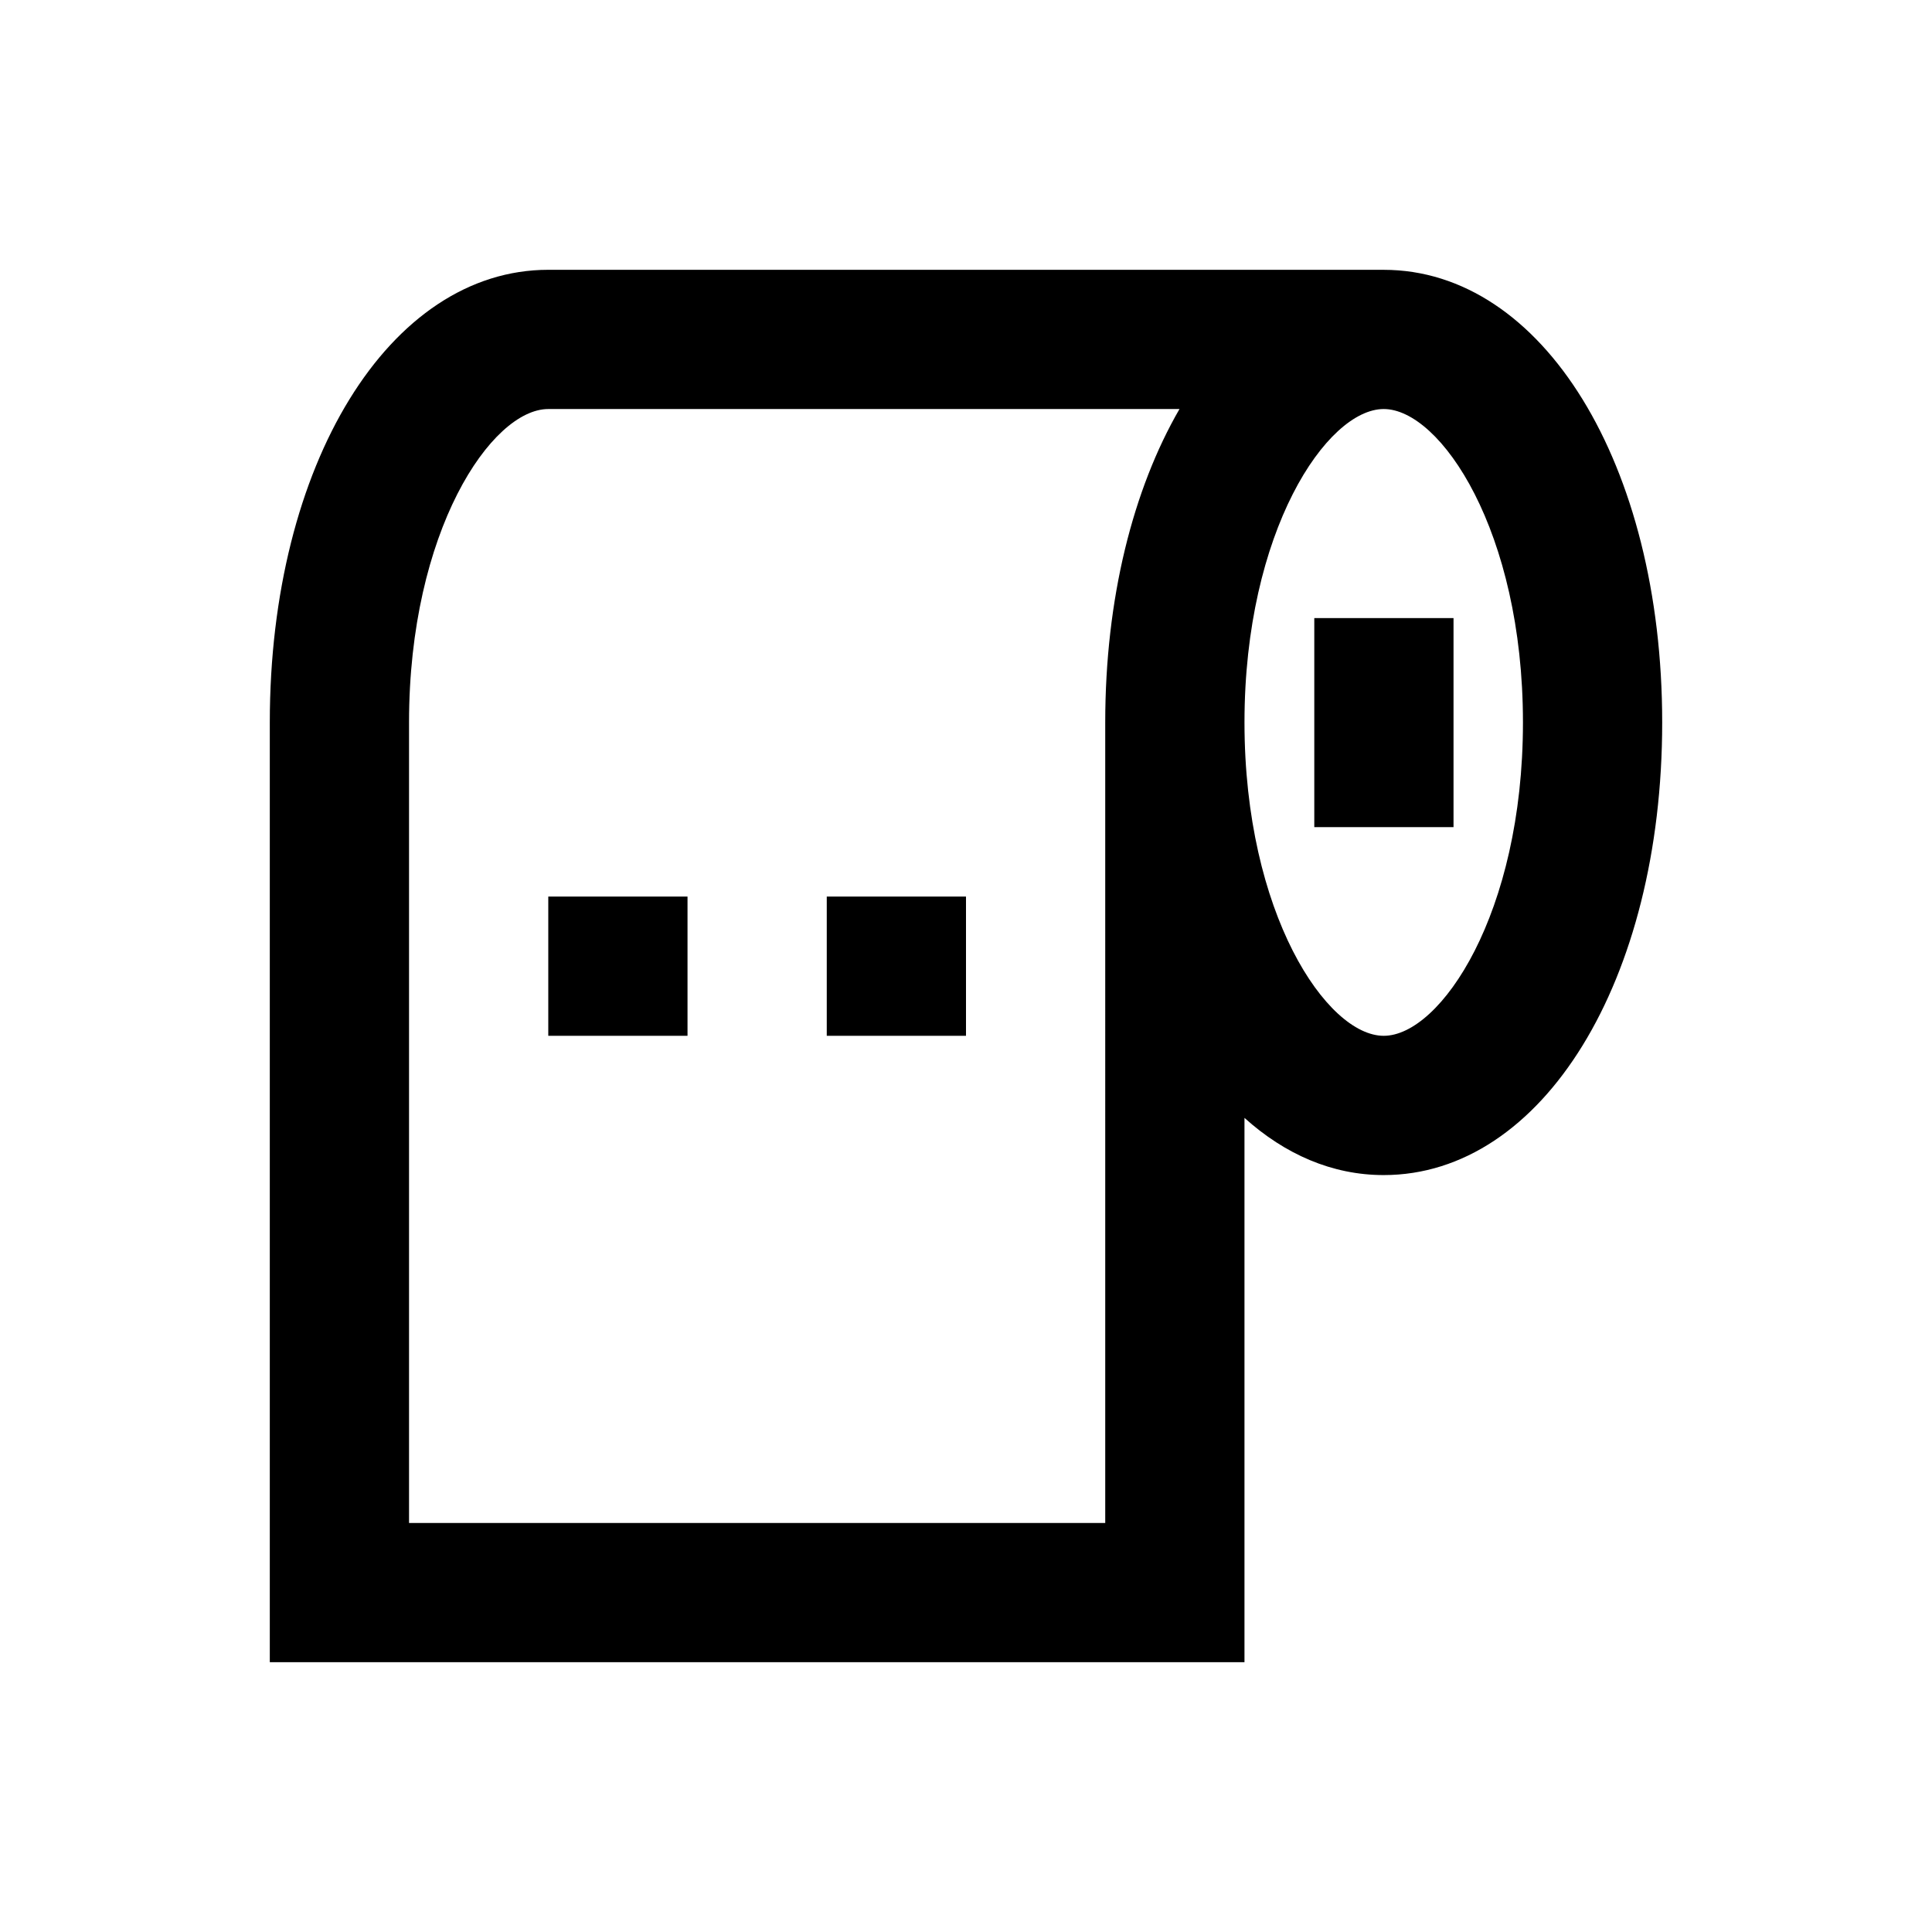 <?xml version="1.0" encoding="UTF-8"?>
<!-- Uploaded to: ICON Repo, www.iconrepo.com, Generator: ICON Repo Mixer Tools -->
<svg fill="#000000" width="800px" height="800px" version="1.1" viewBox="144 144 512 512" xmlns="http://www.w3.org/2000/svg">
 <g>
  <path d="m510.7 215.5h-221.4c-42.117 0-73.801 51.562-73.801 119.95v249.05l258.3 0.004v-144.25c10.727 9.645 23.223 15.152 36.898 15.152 42.117 0 73.801-51.562 73.801-119.95 0.004-68.391-31.684-119.95-73.797-119.95zm-73.801 332.1h-184.5v-212.15c0-50.676 21.844-83.051 36.898-83.051h167.28c-12.301 21.254-19.68 50.184-19.68 83.051zm73.801-129.1c-15.055 0-36.898-32.375-36.898-83.051 0-50.676 21.844-83.051 36.898-83.051 15.055 0 36.898 32.375 36.898 83.051 0 50.68-21.844 83.051-36.898 83.051z"/>
  <path d="m289.3 381.6h36.898v36.898h-36.898z"/>
  <path d="m363.1 381.6h36.898v36.898h-36.898z"/>
  <path d="m492.3 307.8h36.898v55.398h-36.898z"/>
 </g>
</svg>